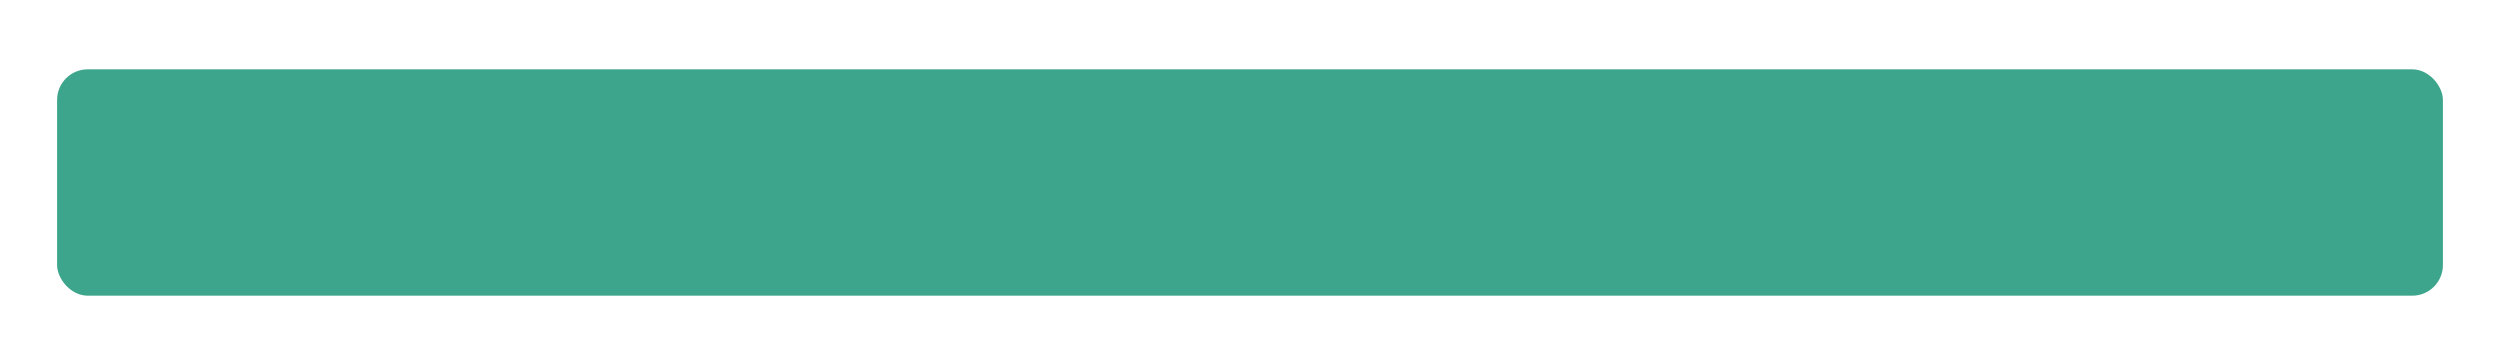 <?xml version="1.0" encoding="UTF-8"?> <svg xmlns="http://www.w3.org/2000/svg" width="1226" height="167" viewBox="0 0 1226 167" fill="none"> <g filter="url(#filter0_dd_248_796)"> <rect x="28" y="18" width="1170" height="111" rx="15" fill="#3DA58B"></rect> </g> <defs> <filter id="filter0_dd_248_796" x="0" y="0" width="1226" height="167" filterUnits="userSpaceOnUse" color-interpolation-filters="sRGB"> <feFlood flood-opacity="0" result="BackgroundImageFix"></feFlood> <feColorMatrix in="SourceAlpha" type="matrix" values="0 0 0 0 0 0 0 0 0 0 0 0 0 0 0 0 0 0 127 0" result="hardAlpha"></feColorMatrix> <feMorphology radius="4" operator="erode" in="SourceAlpha" result="effect1_dropShadow_248_796"></feMorphology> <feOffset dy="10"></feOffset> <feGaussianBlur stdDeviation="16"></feGaussianBlur> <feColorMatrix type="matrix" values="0 0 0 0 0.094 0 0 0 0 0.153 0 0 0 0 0.294 0 0 0 0.3 0"></feColorMatrix> <feBlend mode="normal" in2="BackgroundImageFix" result="effect1_dropShadow_248_796"></feBlend> <feColorMatrix in="SourceAlpha" type="matrix" values="0 0 0 0 0 0 0 0 0 0 0 0 0 0 0 0 0 0 127 0" result="hardAlpha"></feColorMatrix> <feMorphology radius="6" operator="erode" in="SourceAlpha" result="effect2_dropShadow_248_796"></feMorphology> <feOffset dy="6"></feOffset> <feGaussianBlur stdDeviation="7"></feGaussianBlur> <feColorMatrix type="matrix" values="0 0 0 0 0.094 0 0 0 0 0.153 0 0 0 0 0.294 0 0 0 0.2 0"></feColorMatrix> <feBlend mode="normal" in2="effect1_dropShadow_248_796" result="effect2_dropShadow_248_796"></feBlend> <feBlend mode="normal" in="SourceGraphic" in2="effect2_dropShadow_248_796" result="shape"></feBlend> </filter> </defs> </svg> 